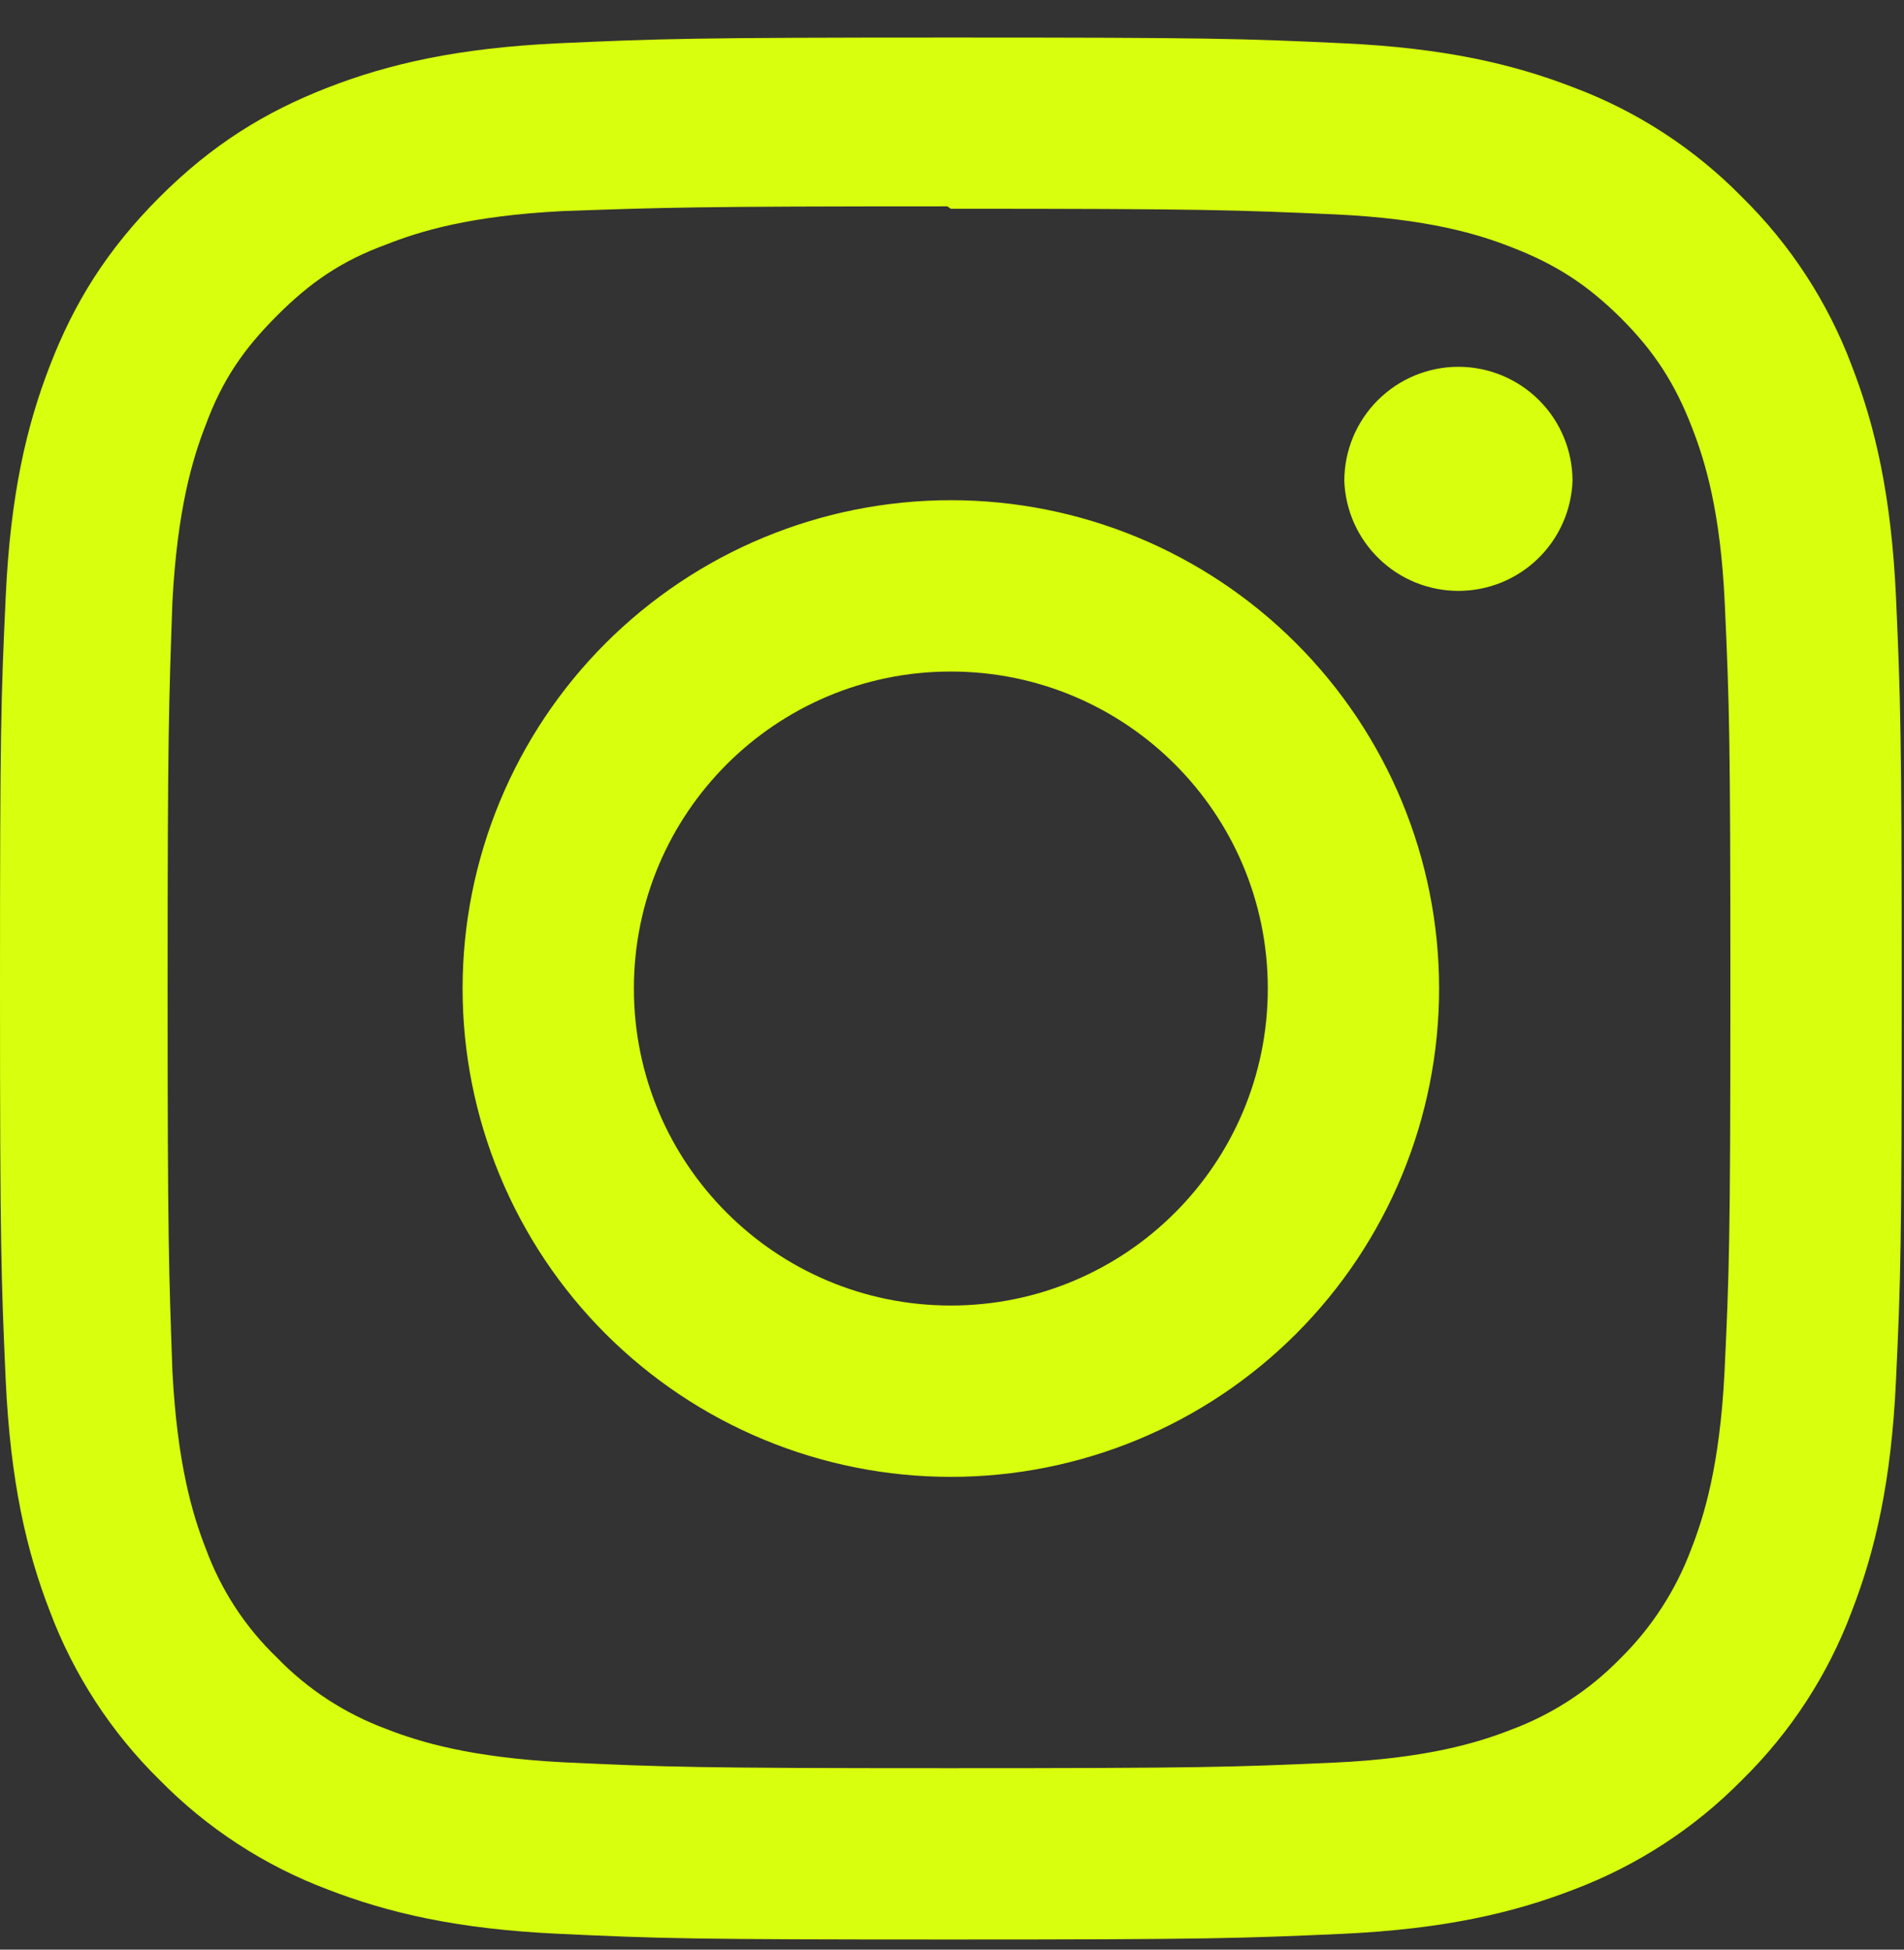<svg width="42" height="43" viewBox="0 0 42 43" fill="none" xmlns="http://www.w3.org/2000/svg">
<rect x="0" y="0" width="42" height="43" fill="#333333" stroke="none"/>
<path d="M20.974 0.828C15.276 0.828 14.565 0.854 12.328 0.954C10.094 1.059 8.573 1.41 7.236 1.929C5.857 2.464 4.686 3.182 3.52 4.348C2.354 5.514 1.634 6.683 1.101 8.064C0.582 9.401 0.229 10.922 0.126 13.156C0.021 15.393 0 16.104 0 21.802C0 27.5 0.026 28.212 0.126 30.449C0.231 32.681 0.582 34.203 1.101 35.541C1.628 36.94 2.453 38.209 3.52 39.257C4.568 40.324 5.836 41.15 7.236 41.676C8.575 42.193 10.096 42.548 12.328 42.651C14.565 42.756 15.276 42.777 20.974 42.777C26.672 42.777 27.384 42.751 29.621 42.651C31.853 42.546 33.375 42.193 34.712 41.676C36.112 41.148 37.38 40.323 38.428 39.257C39.496 38.209 40.322 36.941 40.847 35.541C41.365 34.203 41.72 32.681 41.823 30.449C41.928 28.212 41.949 27.5 41.949 21.802C41.949 16.104 41.922 15.393 41.823 13.156C41.718 10.924 41.365 9.4 40.847 8.064C40.321 6.665 39.495 5.397 38.428 4.348C37.382 3.28 36.113 2.454 34.712 1.929C33.375 1.41 31.853 1.057 29.621 0.954C27.384 0.849 26.672 0.828 20.974 0.828ZM20.974 4.604C26.573 4.604 27.24 4.631 29.451 4.728C31.496 4.824 32.606 5.163 33.344 5.453C34.326 5.832 35.022 6.287 35.759 7.019C36.492 7.753 36.946 8.451 37.325 9.433C37.612 10.17 37.955 11.28 38.047 13.325C38.147 15.538 38.17 16.202 38.17 21.802C38.17 27.403 38.144 28.069 38.04 30.279C37.934 32.325 37.593 33.434 37.304 34.172C36.963 35.082 36.427 35.907 35.733 36.588C35.055 37.282 34.231 37.817 33.321 38.154C32.587 38.44 31.46 38.783 29.415 38.876C27.188 38.975 26.532 38.998 20.922 38.998C15.309 38.998 14.654 38.972 12.429 38.868C10.382 38.762 9.255 38.421 8.521 38.133C7.61 37.796 6.786 37.259 6.111 36.561C5.409 35.888 4.871 35.063 4.537 34.149C4.249 33.415 3.91 32.288 3.803 30.243C3.725 28.041 3.697 27.361 3.697 21.776C3.697 16.19 3.725 15.508 3.803 13.28C3.91 11.235 4.249 10.109 4.537 9.375C4.904 8.379 5.375 7.697 6.111 6.961C6.843 6.229 7.526 5.757 8.521 5.392C9.255 5.102 10.358 4.761 12.403 4.656C14.631 4.577 15.287 4.551 20.896 4.551L20.974 4.604ZM20.974 11.032C19.56 11.032 18.159 11.311 16.853 11.852C15.546 12.393 14.359 13.187 13.358 14.187C12.358 15.187 11.565 16.374 11.024 17.681C10.483 18.988 10.204 20.388 10.204 21.802C10.204 23.217 10.483 24.617 11.024 25.924C11.565 27.231 12.358 28.418 13.358 29.418C14.359 30.418 15.546 31.212 16.853 31.753C18.159 32.294 19.56 32.573 20.974 32.573C23.831 32.573 26.57 31.438 28.59 29.418C30.61 27.398 31.745 24.659 31.745 21.802C31.745 18.946 30.61 16.206 28.59 14.187C26.57 12.167 23.831 11.032 20.974 11.032ZM20.974 28.794C17.111 28.794 13.983 25.665 13.983 21.802C13.983 17.94 17.111 14.811 20.974 14.811C24.837 14.811 27.966 17.94 27.966 21.802C27.966 25.665 24.837 28.794 20.974 28.794ZM34.688 10.607C34.664 11.259 34.388 11.875 33.919 12.327C33.449 12.78 32.823 13.032 32.171 13.032C31.519 13.032 30.893 12.78 30.424 12.327C29.954 11.875 29.678 11.259 29.654 10.607C29.654 9.94 29.919 9.3 30.391 8.828C30.863 8.356 31.503 8.09 32.171 8.09C32.839 8.09 33.479 8.356 33.951 8.828C34.423 9.3 34.688 9.94 34.688 10.607Z" fill="#D8FF0D"/>
</svg>

